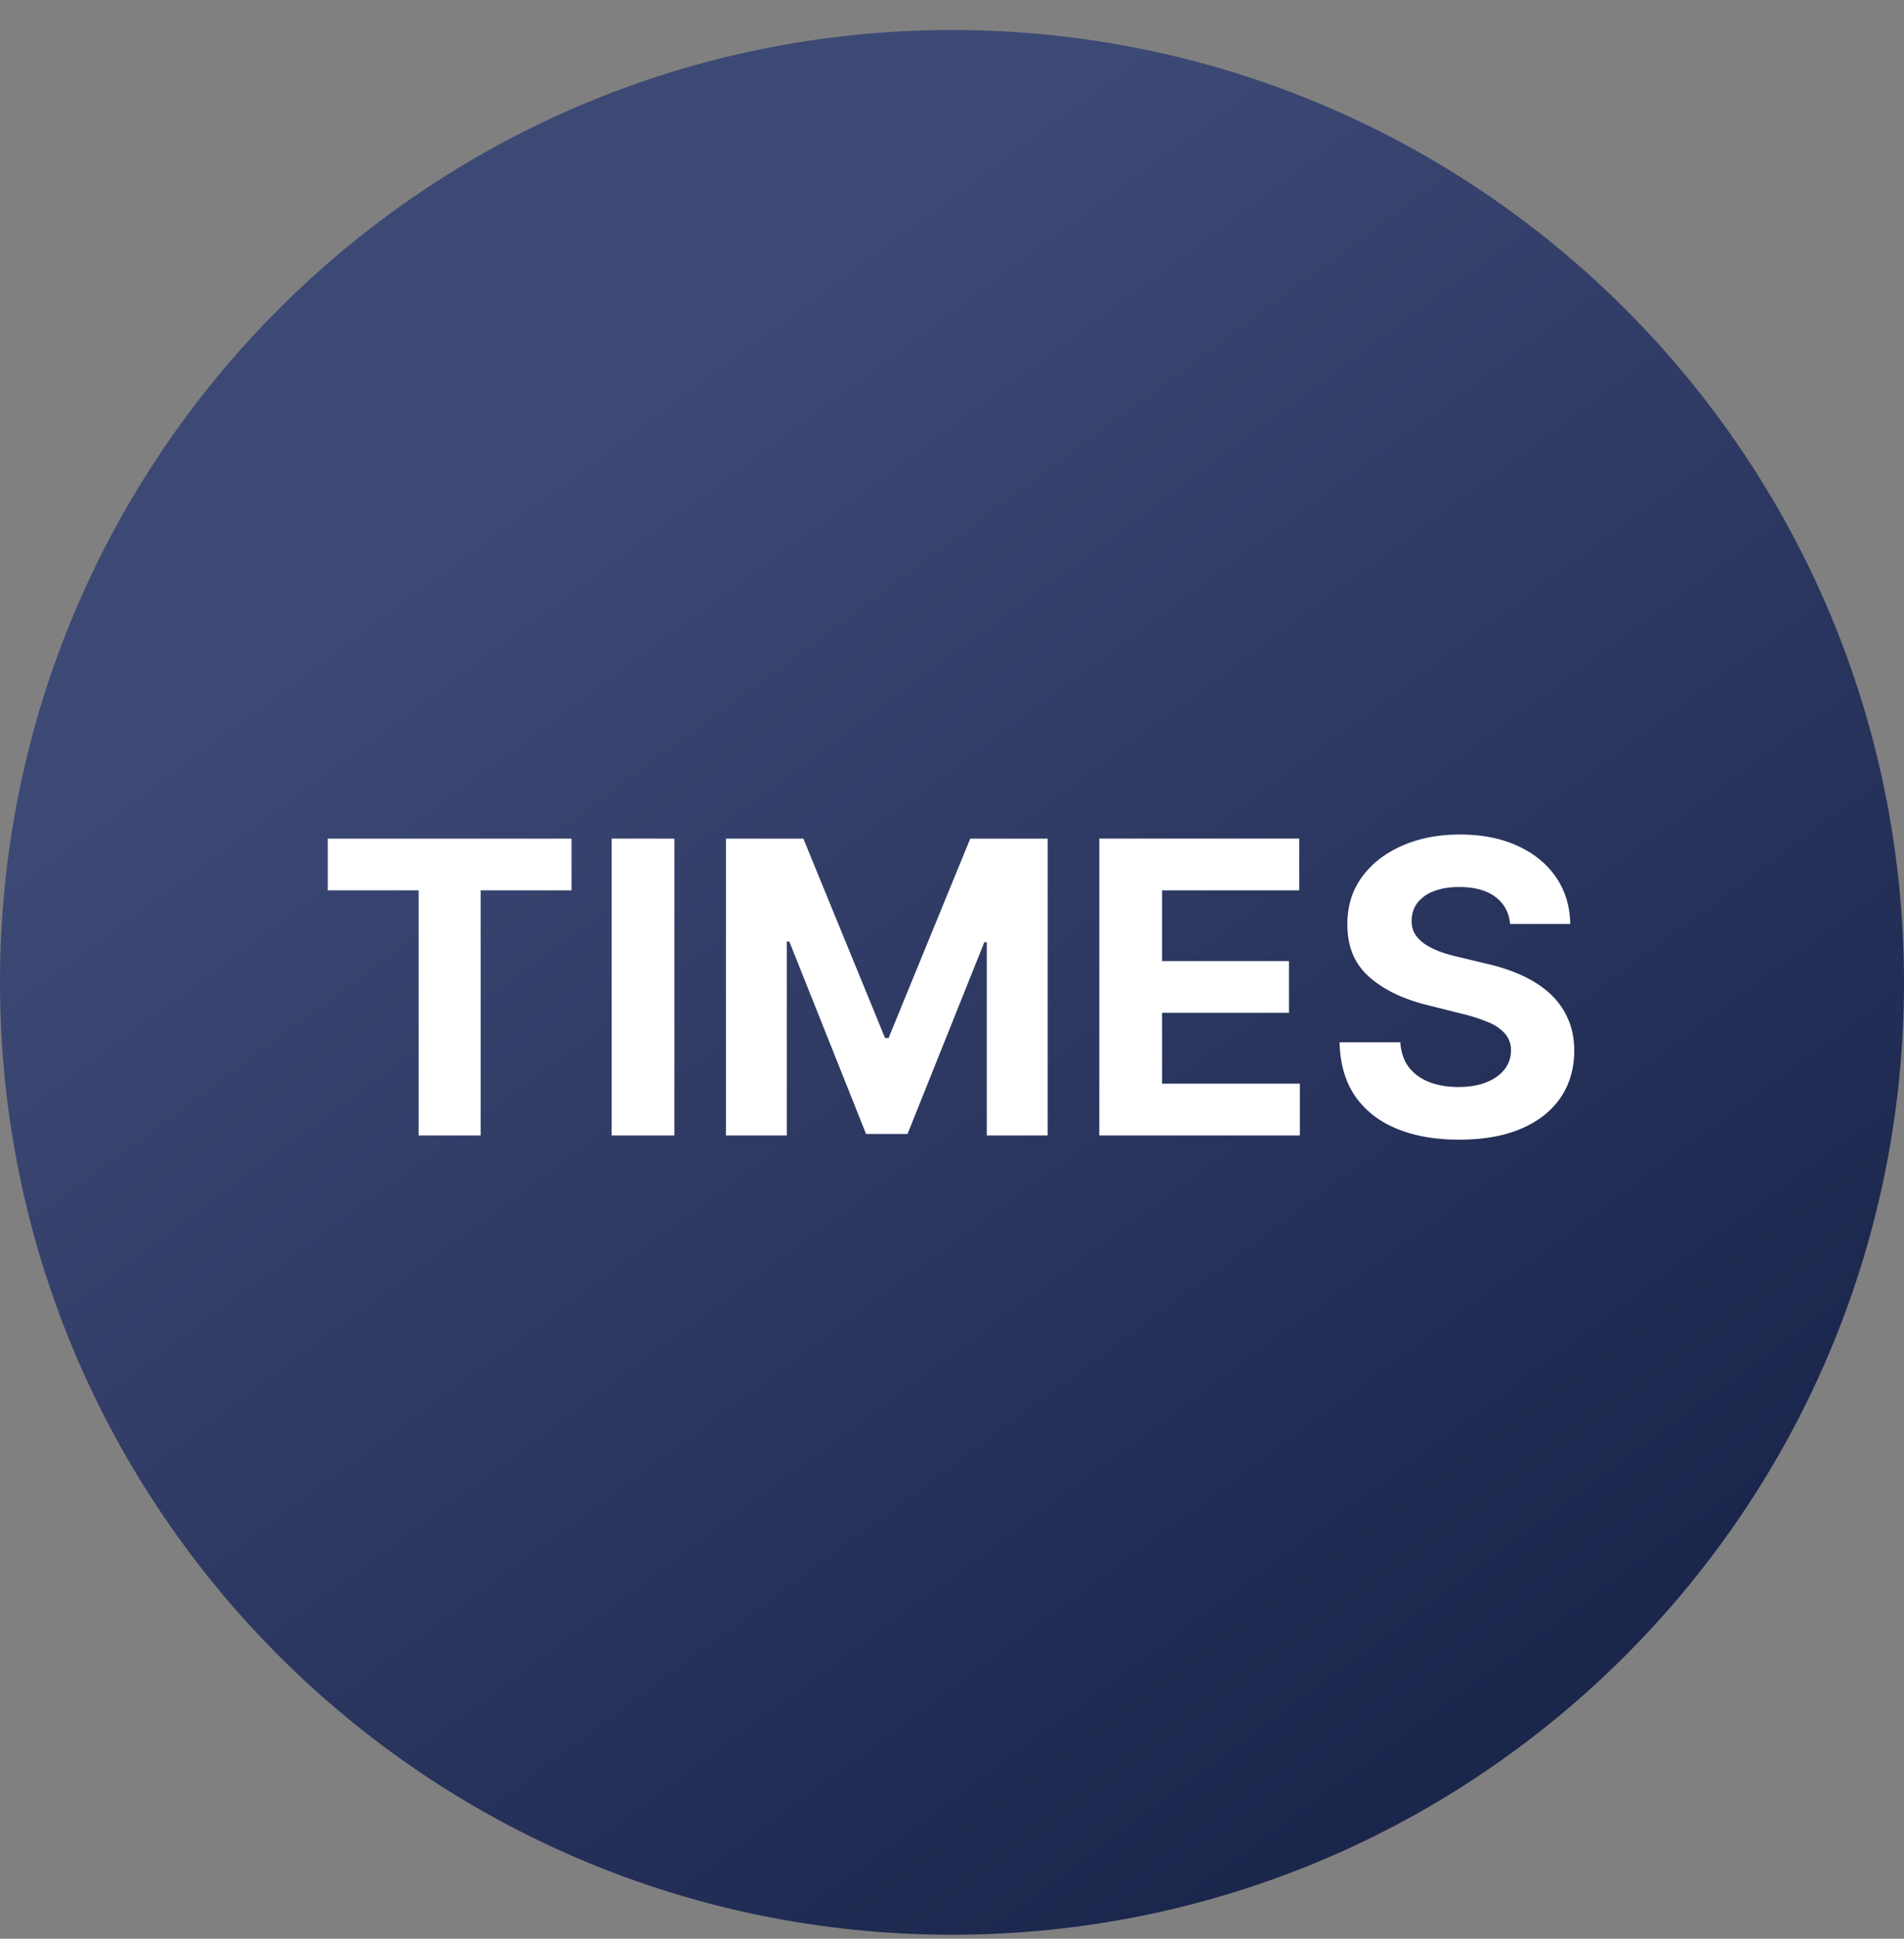 <svg xmlns="http://www.w3.org/2000/svg" width="56" height="57" fill="none" viewBox="0 0 56 57"><rect x="0" y="0" width="56" height="57" fill="#808080" stroke="none"/><g clip-path="url(#a)"><path fill="url(#b)" d="M56 28.883c0-15.464-12.536-28-28-28s-28 12.536-28 28 12.536 28 28 28 28-12.536 28-28"/><path fill="#fff" d="M9.641 26.177v-1.521h7.168v1.52h-2.672v7.207h-1.824v-7.206zM19.834 24.656v8.727H17.99v-8.728zM21.352 24.656h2.276l2.403 5.863h.103l2.403-5.863h2.276v8.727h-1.79v-5.68h-.073l-2.258 5.637h-1.219l-2.258-5.659h-.073v5.702h-1.79zM32.333 33.383v-8.728h5.88v1.522h-4.035v2.08h3.733v1.52h-3.733v2.084h4.053v1.522zM44.415 27.165q-.05-.515-.44-.8-.386-.286-1.052-.286-.45 0-.763.128a1.07 1.07 0 0 0-.477.345.83.83 0 0 0-.162.503.7.7 0 0 0 .098.409q.111.174.303.302.192.124.443.218.252.09.537.153l.784.188q.57.127 1.048.34t.827.524q.35.312.541.733.197.422.2.968-.004.801-.408 1.389-.401.584-1.16.908-.754.32-1.82.32-1.056 0-1.84-.325-.78-.323-1.219-.958-.435-.639-.456-1.581h1.786q.03.439.251.733.225.29.6.438.381.145.858.145.468 0 .813-.136.35-.135.542-.38a.88.88 0 0 0 .191-.557.73.73 0 0 0-.174-.495 1.3 1.3 0 0 0-.503-.34 5 5 0 0 0-.806-.256l-.95-.239q-1.104-.268-1.743-.84-.64-.57-.635-1.538-.004-.792.422-1.385.43-.593 1.18-.924.75-.333 1.705-.333.972 0 1.696.332.729.333 1.134.925t.417 1.372z"/></g><defs><linearGradient id="b" x1="13.903" x2="40.968" y1="15.456" y2="52.137" gradientUnits="userSpaceOnUse"><stop stop-color="#3d4975"/><stop offset="1" stop-color="#1b264d"/></linearGradient><clipPath id="a"><path fill="#fff" d="M0 .883h56v56H0z"/></clipPath></defs></svg>